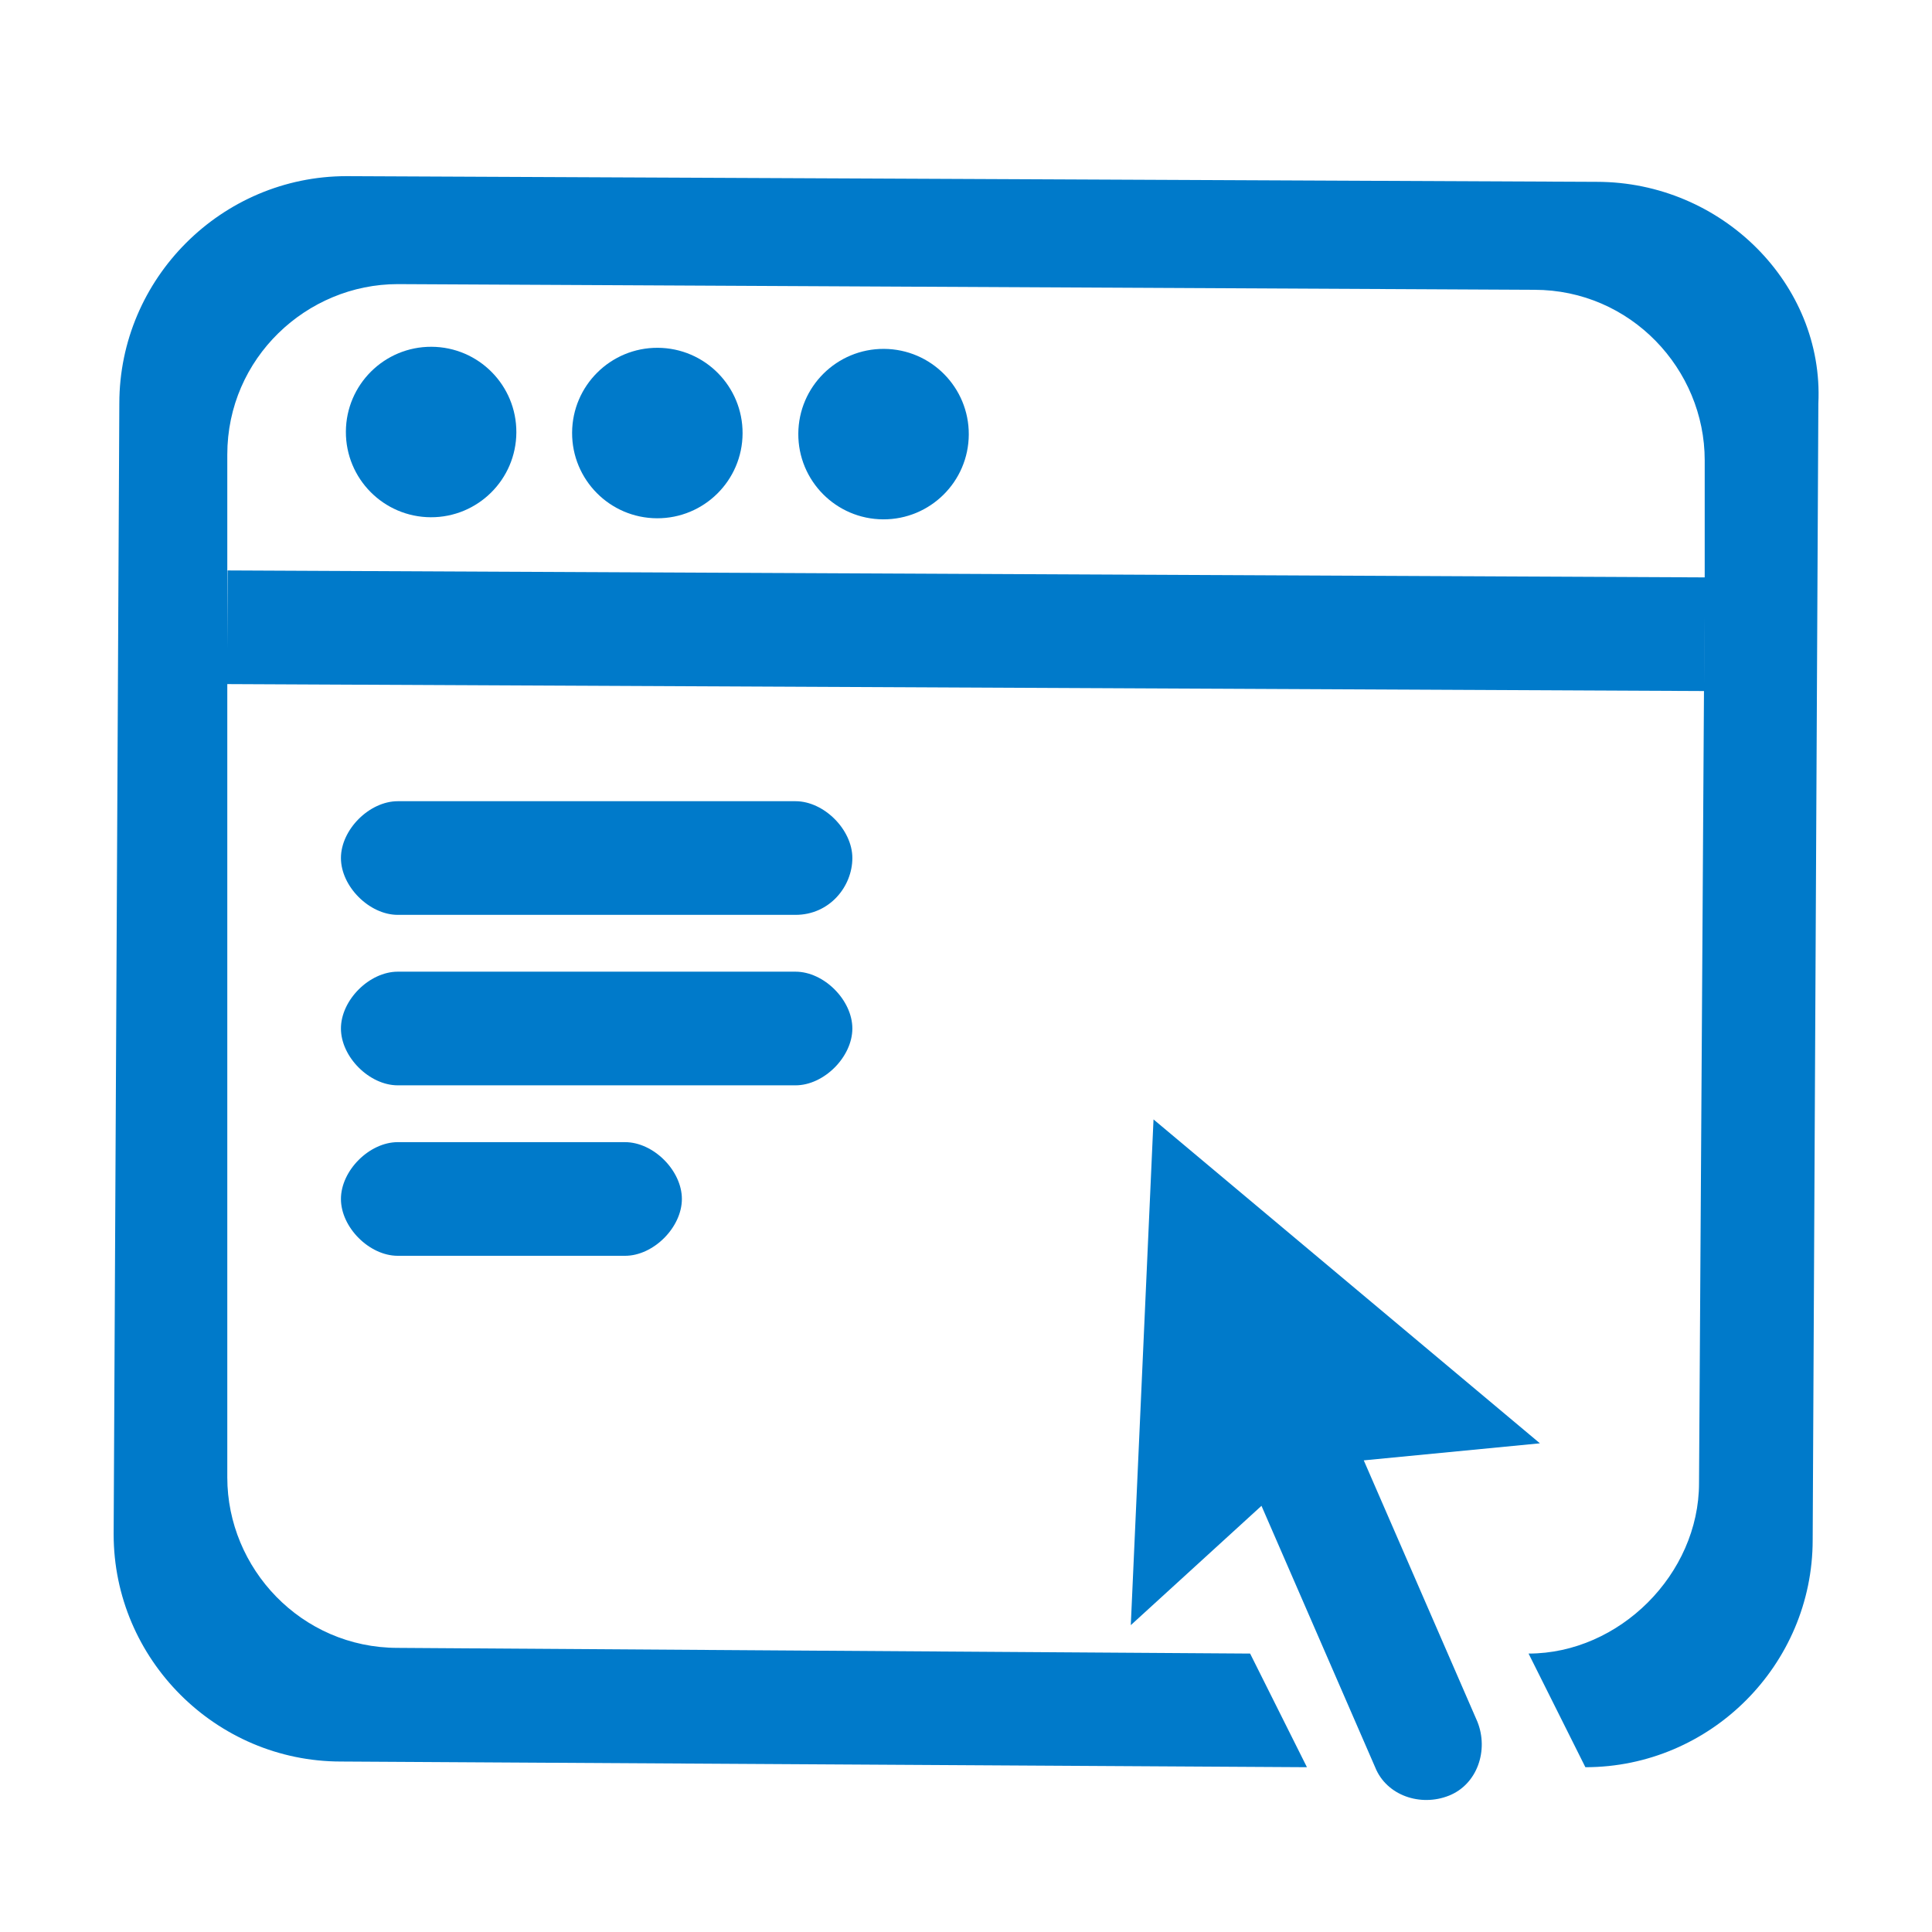 <svg xmlns="http://www.w3.org/2000/svg" width="34" height="34" viewBox="0 0 34 34">
<style type="text/css">
.green {
		fill: #4D8400;
}
.blue {
		fill: #007aca;
}
.purple {
		fill: #915AD5;
}
</style>
<g class="blue">
	<path  d="M20.3,19.7l-0.4,8.9l2.3-2.1l2,4.6c0.2,0.5,0.8,0.7,1.3,0.5s0.7-0.8,0.5-1.3l-2-4.6l3.1-0.3L20.3,19.7z"/>
	
		<rect x="4" y="10.1" transform="matrix(1 4.704209e-03 -4.704209e-03 1 5.241625e-02 -7.998149e-02)"  width="26" height="2"/>
	<ellipse transform="matrix(4.704209e-03 -1 1 4.704209e-03 3.914 19.085)"  cx="11.5" cy="7.6" rx="1.5" ry="1.5"/>
	<ellipse transform="matrix(4.704209e-03 -1 1 4.704209e-03 7.876 23.104)"  cx="15.5" cy="7.6" rx="1.5" ry="1.5"/>
	
		<ellipse transform="matrix(4.704209e-03 -1 1 4.704209e-03 -4.832388e-02 15.067)"  cx="7.5" cy="7.6" rx="1.5" ry="1.5"/>
	<path  d="M14,16.1l-7,0c-0.5,0-1-0.5-1-1v0c0-0.5,0.5-1,1-1l7,0c0.5,0,1,0.5,1,1v0C15,15.6,14.6,16.1,14,16.1z"/>
	<path  d="M14,19.1l-7,0c-0.5,0-1-0.5-1-1v0c0-0.5,0.5-1,1-1l7,0c0.5,0,1,0.5,1,1v0C15,18.6,14.5,19.1,14,19.1z"/>
	<path  d="M11,22.1l-4,0c-0.5,0-1-0.5-1-1v0c0-0.5,0.5-1,1-1l4,0c0.5,0,1,0.5,1,1v0C12,21.6,11.5,22.1,11,22.1z"/>
	<path  d="M28.1,3.2l-22-0.1c-2.2,0-4,1.8-4,4L2,27c0,2.2,1.8,4,4,4l17,0.1l-1-2l-15-0.1c-1.7,0-3-1.4-3-3L4,10l0-2
		c0-1.7,1.4-3,3-3l20,0.1c1.7,0,3,1.4,3,3l0,2l-0.1,16c0,1.6-1.4,3-3,3l1,2c2.2,0,4-1.8,4-4l0.1-20C32.1,5,30.3,3.2,28.1,3.2z"/>
</g>
</svg>
